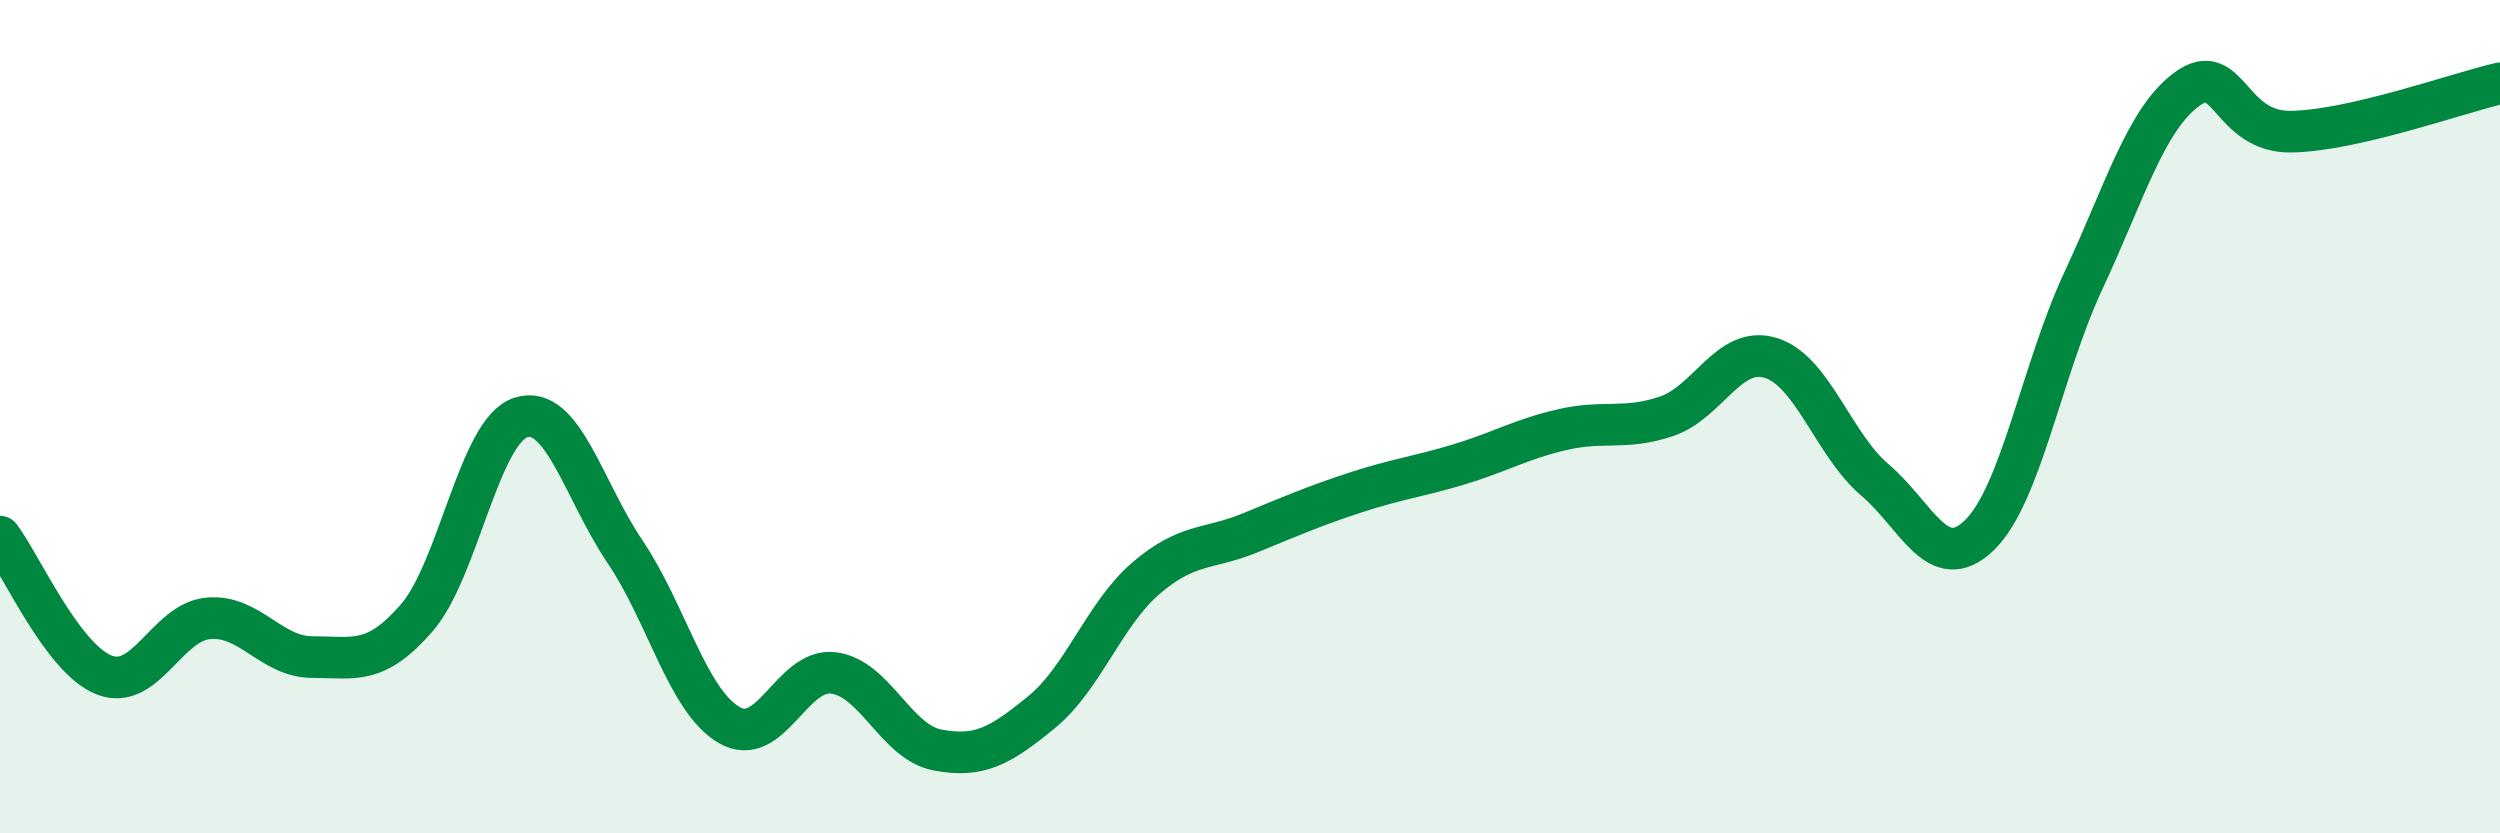 
    <svg width="60" height="20" viewBox="0 0 60 20" xmlns="http://www.w3.org/2000/svg">
      <path
        d="M 0,12.88 C 0.5,13.54 1.5,15.81 2.5,16.2 C 3.5,16.59 4,14.93 5,14.84 C 6,14.75 6.5,15.77 7.5,15.77 C 8.5,15.77 9,15.98 10,14.83 C 11,13.68 11.5,10.34 12.5,10.02 C 13.5,9.7 14,11.76 15,13.24 C 16,14.72 16.5,16.82 17.5,17.4 C 18.5,17.98 19,16.03 20,16.15 C 21,16.27 21.5,17.81 22.5,18 C 23.5,18.19 24,17.91 25,17.09 C 26,16.27 26.5,14.74 27.5,13.88 C 28.5,13.02 29,13.2 30,12.79 C 31,12.38 31.5,12.16 32.5,11.83 C 33.5,11.5 34,11.45 35,11.15 C 36,10.85 36.5,10.54 37.5,10.31 C 38.5,10.08 39,10.33 40,9.99 C 41,9.65 41.5,8.28 42.5,8.59 C 43.5,8.9 44,10.67 45,11.52 C 46,12.37 46.5,13.81 47.5,12.85 C 48.5,11.89 49,8.88 50,6.74 C 51,4.6 51.5,2.85 52.5,2.13 C 53.5,1.41 53.5,3.19 55,3.16 C 56.5,3.13 59,2.23 60,2L60 20L0 20Z"
        fill="#008740"
        opacity="0.1"
        stroke-linecap="round"
        stroke-linejoin="round"
      />
      <path
        d="M 0,12.88 C 0.5,13.54 1.5,15.81 2.5,16.2 C 3.5,16.59 4,14.93 5,14.84 C 6,14.75 6.5,15.77 7.5,15.77 C 8.5,15.77 9,15.98 10,14.83 C 11,13.68 11.5,10.34 12.5,10.02 C 13.5,9.7 14,11.76 15,13.24 C 16,14.72 16.5,16.82 17.5,17.4 C 18.5,17.98 19,16.03 20,16.15 C 21,16.27 21.5,17.81 22.5,18 C 23.5,18.19 24,17.91 25,17.09 C 26,16.27 26.5,14.74 27.5,13.88 C 28.5,13.02 29,13.2 30,12.79 C 31,12.38 31.5,12.16 32.5,11.83 C 33.5,11.5 34,11.45 35,11.15 C 36,10.85 36.5,10.54 37.5,10.31 C 38.5,10.08 39,10.33 40,9.99 C 41,9.65 41.5,8.28 42.5,8.59 C 43.5,8.9 44,10.67 45,11.52 C 46,12.37 46.5,13.81 47.5,12.85 C 48.5,11.89 49,8.88 50,6.74 C 51,4.6 51.5,2.85 52.5,2.13 C 53.5,1.41 53.5,3.19 55,3.16 C 56.5,3.13 59,2.23 60,2"
        stroke="#008740"
        stroke-width="1"
        fill="none"
        stroke-linecap="round"
        stroke-linejoin="round"
      />
    </svg>
  